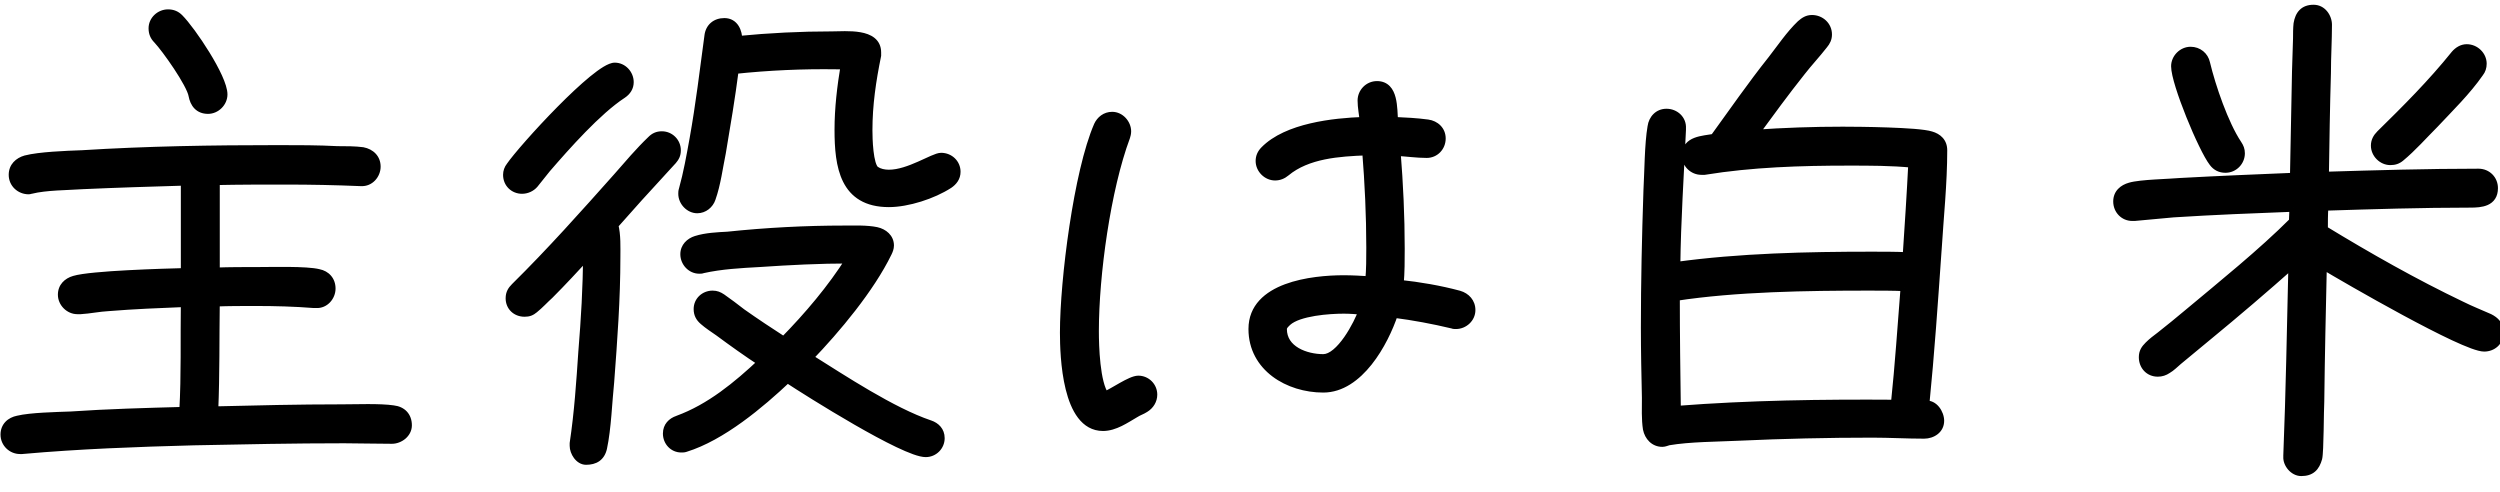 <svg width="122" height="24" viewBox="0 0 122 24" fill="none" xmlns="http://www.w3.org/2000/svg">
<path d="M10.9 4.607C10.9 5.007 10.55 5.357 10.15 5.357C9.7 5.357 9.475 5.057 9.4 4.657C9.3 4.082 8.1 2.382 7.675 1.932C7.525 1.782 7.45 1.607 7.45 1.382C7.45 0.982 7.8 0.657 8.2 0.657C8.425 0.657 8.6 0.732 8.75 0.882C9.35 1.482 10.9 3.782 10.9 4.607ZM19.9 20.757C19.9 21.157 19.5 21.457 19.125 21.457C18.35 21.457 17.575 21.432 16.8 21.432C14.35 21.432 11.9 21.482 9.45 21.532C6.65 21.607 3.875 21.707 1.075 21.957H0.975C0.575 21.957 0.225 21.632 0.225 21.207C0.225 20.807 0.5 20.557 0.875 20.482C1.5 20.332 2.75 20.307 3.425 20.282C5.275 20.157 7.1 20.107 8.95 20.057C9.05 18.307 9 16.532 9.025 14.782C7.775 14.832 6.525 14.882 5.3 14.982C4.825 15.007 4.375 15.107 3.925 15.132H3.775C3.375 15.132 3.025 14.782 3.025 14.382C3.025 14.007 3.275 13.757 3.625 13.657C4.45 13.407 8.025 13.307 9.025 13.282V8.857C7.35 8.907 5.675 8.957 4.025 9.032C3.275 9.082 2.225 9.082 1.525 9.257C1.475 9.257 1.45 9.282 1.4 9.282C0.975 9.282 0.625 8.957 0.625 8.532C0.625 8.132 0.9 7.882 1.25 7.782C1.925 7.607 3.25 7.557 3.975 7.532C7.175 7.332 10.375 7.282 13.575 7.282C14.55 7.282 15.525 7.282 16.475 7.332C16.875 7.332 17.325 7.332 17.7 7.382C18.1 7.457 18.375 7.732 18.375 8.132C18.375 8.532 18.05 8.907 17.625 8.882H17.575C16.375 8.832 15.175 8.807 13.95 8.807C12.825 8.807 11.675 8.807 10.525 8.832V13.257C11.225 13.232 11.925 13.232 12.6 13.232C13.275 13.232 14.95 13.182 15.55 13.332C15.925 13.407 16.175 13.682 16.175 14.082C16.175 14.482 15.85 14.857 15.425 14.832H15.325C14.375 14.757 13.425 14.732 12.475 14.732C11.825 14.732 11.175 14.732 10.525 14.757C10.5 16.507 10.525 18.282 10.45 20.032C12.525 19.982 14.575 19.932 16.65 19.932C17.375 19.932 18.525 19.882 19.2 19.982C19.625 20.032 19.9 20.307 19.9 20.757ZM46.675 8.382C46.675 8.657 46.525 8.857 46.3 9.007C45.525 9.507 44.3 9.907 43.375 9.907C41.175 9.907 40.925 8.107 40.925 6.332C40.925 5.282 41.05 4.232 41.225 3.182H40.825C39.175 3.157 37.5 3.232 35.85 3.407C35.675 4.757 35.45 6.107 35.225 7.432C35.075 8.157 34.975 8.982 34.725 9.682C34.625 9.982 34.35 10.207 34.025 10.207C33.65 10.207 33.3 9.857 33.3 9.457C33.3 9.407 33.3 9.332 33.325 9.257C33.55 8.457 33.7 7.607 33.85 6.782C34.15 5.107 34.35 3.432 34.575 1.757C34.625 1.332 34.925 1.082 35.35 1.082C35.85 1.082 36.025 1.557 36.025 1.957C37.55 1.807 39.075 1.732 40.6 1.732C41.275 1.732 42.8 1.557 42.8 2.557V2.707C42.55 3.932 42.375 5.107 42.375 6.357C42.375 6.732 42.4 8.082 42.725 8.307C42.9 8.432 43.15 8.482 43.375 8.482C44.375 8.482 45.55 7.657 45.925 7.657C46.35 7.657 46.675 7.982 46.675 8.382ZM45.9 21.382C45.9 21.782 45.575 22.107 45.175 22.107C44.125 22.107 39.45 19.157 38.425 18.482C37.1 19.732 35.225 21.307 33.45 21.857C33.375 21.882 33.325 21.882 33.25 21.882C32.85 21.882 32.55 21.557 32.55 21.157C32.55 20.807 32.775 20.582 33.075 20.482C34.65 19.907 35.975 18.807 37.175 17.682C36.45 17.207 35.75 16.707 35.075 16.207C34.825 16.032 34.55 15.857 34.325 15.657C34.15 15.507 34.05 15.332 34.05 15.082C34.05 14.682 34.375 14.382 34.775 14.382C34.95 14.382 35.075 14.432 35.225 14.532C35.55 14.757 35.875 15.007 36.2 15.257C36.875 15.732 37.55 16.182 38.25 16.632C39.45 15.407 40.575 14.082 41.475 12.657C40 12.657 38.525 12.732 37.05 12.832C36.15 12.882 35.2 12.932 34.3 13.132C34.25 13.157 34.175 13.157 34.125 13.157C33.725 13.157 33.4 12.807 33.4 12.407C33.4 12.057 33.65 11.807 33.975 11.707C34.45 11.557 35.025 11.532 35.5 11.507C37.4 11.307 39.325 11.207 41.2 11.207C41.7 11.207 42.3 11.182 42.775 11.282C43.125 11.357 43.425 11.607 43.425 11.982C43.425 12.107 43.375 12.232 43.325 12.332C42.475 14.082 40.825 16.057 39.475 17.457C41.15 18.507 43.525 20.082 45.375 20.707C45.675 20.807 45.9 21.032 45.9 21.382ZM30.725 4.007C30.725 4.257 30.6 4.457 30.375 4.607C29.15 5.407 27.625 7.132 26.675 8.232L26.075 8.982C25.925 9.157 25.7 9.257 25.475 9.257C25.075 9.257 24.75 8.957 24.75 8.532C24.75 8.382 24.8 8.232 24.9 8.107C25.5 7.232 29.125 3.257 30 3.257C30.4 3.257 30.725 3.607 30.725 4.007ZM33.025 7.332C33.025 7.557 32.95 7.682 32.825 7.832L32.275 8.432L31.2 9.607L29.975 10.982C30.1 11.482 30.075 12.057 30.075 12.557C30.075 14.582 29.925 16.607 29.775 18.607C29.675 19.557 29.625 20.932 29.425 21.857C29.325 22.307 29.025 22.482 28.6 22.482C28.25 22.482 28 22.057 28 21.757V21.632C28.225 20.132 28.325 18.632 28.425 17.132C28.55 15.582 28.65 14.007 28.65 12.457C28.05 13.107 27.45 13.757 26.825 14.382C26.575 14.607 26.325 14.882 26.075 15.082C25.925 15.207 25.8 15.257 25.6 15.257C25.175 15.257 24.875 14.957 24.875 14.557C24.875 14.307 24.975 14.157 25.125 14.007C26.875 12.282 28.5 10.457 30.125 8.632C30.65 8.032 31.2 7.382 31.775 6.832C31.925 6.682 32.075 6.607 32.3 6.607C32.7 6.607 33.025 6.932 33.025 7.332ZM71.8 15.132C71.8 15.532 71.45 15.857 71.05 15.857C71 15.857 70.925 15.857 70.875 15.832C69.925 15.607 69 15.432 68.025 15.307C67.55 16.732 66.325 18.957 64.575 18.957C62.875 18.957 61.125 17.932 61.125 16.057C61.125 13.957 64.05 13.632 65.575 13.632C66 13.632 66.4 13.657 66.825 13.682C66.875 13.157 66.875 12.607 66.875 12.082C66.875 10.507 66.8 8.932 66.675 7.382C65.35 7.432 63.8 7.532 62.75 8.407C62.6 8.532 62.425 8.607 62.225 8.607C61.825 8.607 61.475 8.257 61.475 7.857C61.475 7.657 61.55 7.482 61.7 7.332C62.8 6.207 65.075 5.957 66.55 5.907C66.525 5.582 66.45 5.232 66.45 4.907C66.45 4.507 66.775 4.157 67.2 4.157C68.05 4.157 67.975 5.307 68.025 5.907C68.575 5.932 69.125 5.957 69.675 6.032C70.05 6.082 70.35 6.357 70.35 6.757C70.35 7.182 70.025 7.507 69.625 7.507C69.15 7.507 68.625 7.432 68.15 7.407C68.275 8.982 68.35 10.557 68.35 12.132C68.35 12.707 68.35 13.282 68.3 13.857C69.25 13.957 70.275 14.132 71.2 14.382C71.55 14.482 71.8 14.757 71.8 15.132ZM56.275 19.257C56.275 19.532 56.125 19.782 55.875 19.932C55.725 20.032 55.55 20.082 55.4 20.182C54.925 20.457 54.4 20.832 53.825 20.832C52.025 20.832 51.925 17.357 51.925 16.232C51.925 13.657 52.6 8.382 53.575 6.132C53.7 5.857 53.95 5.657 54.275 5.657C54.675 5.657 55 6.032 55 6.407C55 6.507 54.975 6.607 54.95 6.682C54 9.232 53.425 13.407 53.425 16.157C53.425 16.882 53.475 18.707 53.925 19.307C54.35 19.132 55.175 18.532 55.55 18.532C55.95 18.532 56.275 18.857 56.275 19.257ZM66.5 15.157C66.2 15.132 65.875 15.107 65.575 15.107C64.875 15.107 63.375 15.207 62.825 15.707C62.725 15.807 62.6 15.907 62.6 16.057C62.6 17.082 63.725 17.482 64.575 17.482C65.4 17.482 66.275 15.807 66.5 15.157ZM94.825 7.332C94.825 8.957 94.65 10.582 94.55 12.207C94.375 14.707 94.2 17.257 93.95 19.757C94.375 19.682 94.675 20.182 94.675 20.532C94.675 20.957 94.3 21.207 93.9 21.207C93.05 21.207 92.225 21.157 91.375 21.157C89.2 21.157 87.025 21.207 84.85 21.307C83.8 21.357 82.45 21.357 81.425 21.532C81.325 21.557 81.225 21.607 81.125 21.607C80.725 21.607 80.45 21.307 80.375 20.932C80.3 20.457 80.325 19.882 80.325 19.407C80.3 18.282 80.275 17.132 80.275 15.982C80.275 13.757 80.325 11.532 80.4 9.307C80.45 8.432 80.45 7.032 80.6 6.182C80.65 5.807 80.925 5.507 81.325 5.507C81.75 5.507 82.1 5.832 82.075 6.257V6.332C81.975 8.557 81.825 10.757 81.8 12.982C84.875 12.557 88.2 12.482 91.325 12.482C91.9 12.482 92.475 12.482 93.05 12.507C93.15 11.007 93.25 9.482 93.325 7.982C92.3 7.882 91.25 7.882 90.225 7.882C87.875 7.882 85.475 7.957 83.175 8.332H83.025C82.625 8.332 82.275 8.007 82.275 7.582C82.275 6.832 83.1 6.832 83.65 6.732C84.575 5.457 85.475 4.157 86.45 2.932C86.9 2.357 87.35 1.682 87.875 1.182C88.05 1.032 88.2 0.932 88.425 0.932C88.85 0.932 89.2 1.257 89.2 1.682C89.2 1.882 89.125 2.032 89 2.182C88.65 2.632 88.25 3.057 87.9 3.507C87.125 4.482 86.375 5.507 85.625 6.532C87.05 6.432 88.5 6.382 89.925 6.382C90.675 6.382 93.6 6.407 94.225 6.607C94.575 6.707 94.825 6.932 94.825 7.332ZM92.95 14.007C92.375 13.982 91.775 13.982 91.2 13.982C88.225 13.982 84.7 14.032 81.775 14.482C81.775 16.332 81.8 18.157 81.825 20.007C85.35 19.732 88.95 19.682 92.475 19.707C92.675 17.807 92.8 15.907 92.95 14.007ZM121.15 3.107C121.15 3.282 121.1 3.432 121 3.557C120.375 4.457 119.55 5.257 118.8 6.057C118.275 6.582 117.725 7.207 117.15 7.682C117 7.807 116.85 7.857 116.65 7.857C116.25 7.857 115.9 7.507 115.9 7.107C115.9 6.882 116 6.707 116.15 6.557C117.425 5.307 118.675 4.057 119.8 2.657C119.95 2.482 120.15 2.357 120.375 2.357C120.8 2.357 121.15 2.707 121.15 3.107ZM109.35 7.482C109.35 7.882 109.025 8.232 108.6 8.232C108.35 8.232 108.15 8.132 108 7.932C107.475 7.257 106.15 4.057 106.15 3.232C106.15 2.832 106.5 2.482 106.9 2.482C107.275 2.482 107.575 2.732 107.65 3.082C107.925 4.232 108.55 6.057 109.2 7.032C109.3 7.182 109.35 7.307 109.35 7.482ZM121.975 16.232C121.975 16.657 121.65 16.957 121.225 16.957C120.25 16.957 114.475 13.607 113.35 12.932C113.3 15.157 113.25 17.357 113.225 19.582C113.2 19.982 113.2 22.057 113.125 22.357C113 22.807 112.775 23.032 112.3 23.032C111.925 23.032 111.6 22.632 111.625 22.282V22.232C111.75 19.132 111.8 16.007 111.875 12.882C110.525 14.082 109.15 15.257 107.75 16.407L106.3 17.607C106.125 17.757 105.95 17.932 105.775 18.032C105.625 18.132 105.475 18.182 105.3 18.182C104.875 18.182 104.575 17.857 104.575 17.432C104.575 17.182 104.675 17.032 104.85 16.857C105.025 16.682 105.225 16.532 105.425 16.382C105.875 16.032 106.325 15.657 106.775 15.282C108.45 13.882 110.375 12.332 111.9 10.807L111.925 10.132C109.975 10.207 108.025 10.282 106.075 10.407L104.175 10.582H104.05C103.65 10.582 103.325 10.257 103.325 9.832C103.325 9.432 103.6 9.207 103.95 9.107C104.45 8.957 105.9 8.932 106.45 8.882C108.3 8.782 110.125 8.707 111.95 8.632L112.05 3.482L112.1 1.882C112.1 1.657 112.1 1.382 112.125 1.157C112.2 0.707 112.425 0.432 112.9 0.432C113.325 0.432 113.6 0.832 113.6 1.207C113.6 1.982 113.55 2.757 113.55 3.557C113.5 5.232 113.475 6.907 113.45 8.582C115.95 8.507 118.45 8.432 120.95 8.432C121.375 8.432 121.7 8.757 121.7 9.182C121.7 9.882 121.075 9.932 120.55 9.932C118.175 9.932 115.8 10.007 113.425 10.082C113.4 10.457 113.4 10.832 113.4 11.207C115.575 12.532 117.825 13.807 120.125 14.907C120.575 15.132 121.025 15.307 121.475 15.507C121.775 15.657 121.975 15.857 121.975 16.232Z" fill="black"/>
<path d="M9.4 4.657L9.203 4.691L9.203 4.694L9.4 4.657ZM7.675 1.932L7.82 1.795L7.816 1.791L7.675 1.932ZM8.75 0.882L8.891 0.741L8.891 0.741L8.75 0.882ZM9.45 21.532L9.446 21.332L9.445 21.332L9.45 21.532ZM1.075 21.957V22.157H1.084L1.093 22.156L1.075 21.957ZM0.875 20.482L0.914 20.678L0.922 20.677L0.875 20.482ZM3.425 20.282L3.432 20.482L3.438 20.482L3.425 20.282ZM8.95 20.057L8.955 20.257L9.139 20.252L9.15 20.069L8.95 20.057ZM9.025 14.782L9.225 14.785L9.228 14.574L9.017 14.582L9.025 14.782ZM5.3 14.982L5.311 15.182L5.316 15.182L5.3 14.982ZM3.925 15.132V15.332L3.936 15.332L3.925 15.132ZM3.625 13.657L3.68 13.85L3.683 13.849L3.625 13.657ZM9.025 13.282L9.03 13.482L9.225 13.477V13.282H9.025ZM9.025 8.857H9.225V8.651L9.019 8.657L9.025 8.857ZM4.025 9.032L4.016 8.832L4.012 8.833L4.025 9.032ZM1.525 9.257V9.457H1.55L1.574 9.451L1.525 9.257ZM1.25 7.782L1.2 7.589L1.195 7.59L1.25 7.782ZM3.975 7.532L3.982 7.732L3.987 7.732L3.975 7.532ZM16.475 7.332L16.465 7.532H16.475V7.332ZM17.7 7.382L17.737 7.185L17.726 7.184L17.7 7.382ZM17.625 8.882L17.637 8.682H17.625V8.882ZM17.575 8.882L17.567 9.082H17.575V8.882ZM10.525 8.832L10.521 8.632L10.325 8.637V8.832H10.525ZM10.525 13.257H10.325V13.464L10.532 13.457L10.525 13.257ZM15.55 13.332L15.501 13.527L15.511 13.528L15.55 13.332ZM15.425 14.832L15.437 14.632H15.425V14.832ZM15.325 14.832L15.309 15.032L15.317 15.032H15.325V14.832ZM10.525 14.757L10.517 14.557L10.328 14.565L10.325 14.754L10.525 14.757ZM10.45 20.032L10.25 20.024L10.241 20.237L10.455 20.232L10.45 20.032ZM19.2 19.982L19.171 20.18L19.177 20.181L19.2 19.982ZM10.7 4.607C10.7 4.897 10.44 5.157 10.15 5.157V5.557C10.661 5.557 11.1 5.118 11.1 4.607H10.7ZM10.15 5.157C9.974 5.157 9.858 5.101 9.778 5.018C9.692 4.93 9.63 4.796 9.597 4.62L9.203 4.694C9.245 4.918 9.333 5.135 9.491 5.297C9.654 5.464 9.876 5.557 10.15 5.557V5.157ZM9.597 4.623C9.566 4.444 9.457 4.205 9.324 3.957C9.187 3.703 9.011 3.417 8.826 3.138C8.459 2.582 8.045 2.033 7.82 1.795L7.53 2.07C7.73 2.282 8.129 2.808 8.493 3.358C8.673 3.632 8.843 3.907 8.972 4.147C9.105 4.394 9.184 4.583 9.203 4.691L9.597 4.623ZM7.816 1.791C7.704 1.678 7.65 1.554 7.65 1.382H7.25C7.25 1.66 7.346 1.886 7.534 2.074L7.816 1.791ZM7.65 1.382C7.65 1.101 7.902 0.857 8.2 0.857V0.457C7.698 0.457 7.25 0.863 7.25 1.382H7.65ZM8.2 0.857C8.372 0.857 8.496 0.911 8.609 1.024L8.891 0.741C8.704 0.553 8.478 0.457 8.2 0.457V0.857ZM8.609 1.024C8.892 1.307 9.42 2.016 9.88 2.765C10.108 3.137 10.316 3.513 10.466 3.844C10.62 4.184 10.7 4.448 10.7 4.607H11.1C11.1 4.354 10.986 4.021 10.831 3.679C10.671 3.328 10.454 2.936 10.22 2.556C9.755 1.798 9.208 1.058 8.891 0.741L8.609 1.024ZM19.7 20.757C19.7 20.887 19.636 21.01 19.523 21.105C19.41 21.201 19.262 21.257 19.125 21.257V21.657C19.363 21.657 19.602 21.563 19.783 21.41C19.965 21.255 20.1 21.028 20.1 20.757H19.7ZM19.125 21.257C18.739 21.257 18.354 21.251 17.966 21.245C17.578 21.238 17.189 21.232 16.8 21.232V21.632C17.186 21.632 17.572 21.638 17.959 21.645C18.346 21.651 18.736 21.657 19.125 21.657V21.257ZM16.8 21.232C14.348 21.232 11.896 21.282 9.446 21.332L9.454 21.732C11.904 21.682 14.352 21.632 16.8 21.632V21.232ZM9.445 21.332C6.644 21.407 3.864 21.507 1.057 21.758L1.093 22.156C3.886 21.907 6.656 21.807 9.455 21.732L9.445 21.332ZM1.075 21.757H0.975V22.157H1.075V21.757ZM0.975 21.757C0.681 21.757 0.425 21.517 0.425 21.207H0.025C0.025 21.747 0.469 22.157 0.975 22.157V21.757ZM0.425 21.207C0.425 21.057 0.475 20.944 0.554 20.86C0.636 20.775 0.758 20.709 0.914 20.678L0.836 20.286C0.617 20.33 0.414 20.427 0.264 20.585C0.112 20.746 0.025 20.958 0.025 21.207H0.425ZM0.922 20.677C1.215 20.606 1.668 20.563 2.143 20.535C2.615 20.507 3.092 20.495 3.432 20.482L3.418 20.082C3.083 20.095 2.597 20.107 2.119 20.136C1.645 20.164 1.16 20.208 0.828 20.288L0.922 20.677ZM3.438 20.482C5.284 20.357 7.105 20.307 8.955 20.257L8.945 19.857C7.095 19.907 5.266 19.957 3.412 20.083L3.438 20.482ZM9.15 20.069C9.25 18.314 9.2 16.523 9.225 14.785L8.825 14.779C8.8 16.541 8.85 18.301 8.75 20.046L9.15 20.069ZM9.017 14.582C7.768 14.632 6.514 14.682 5.284 14.783L5.316 15.182C6.536 15.082 7.782 15.032 9.033 14.982L9.017 14.582ZM5.289 14.783C5.042 14.796 4.803 14.828 4.576 14.859C4.346 14.891 4.129 14.921 3.914 14.932L3.936 15.332C4.171 15.319 4.404 15.286 4.63 15.255C4.859 15.224 5.083 15.194 5.311 15.182L5.289 14.783ZM3.925 14.932H3.775V15.332H3.925V14.932ZM3.775 14.932C3.485 14.932 3.225 14.672 3.225 14.382H2.825C2.825 14.893 3.265 15.332 3.775 15.332V14.932ZM3.225 14.382C3.225 14.119 3.392 13.932 3.68 13.85L3.57 13.465C3.158 13.583 2.825 13.895 2.825 14.382H3.225ZM3.683 13.849C3.867 13.793 4.226 13.741 4.695 13.696C5.158 13.651 5.71 13.615 6.27 13.585C7.389 13.526 8.53 13.495 9.03 13.482L9.02 13.082C8.52 13.095 7.374 13.126 6.249 13.186C5.687 13.215 5.128 13.252 4.657 13.298C4.192 13.342 3.795 13.397 3.567 13.466L3.683 13.849ZM9.225 13.282V8.857H8.825V13.282H9.225ZM9.019 8.657C7.344 8.707 5.668 8.757 4.016 8.832L4.034 9.232C5.682 9.157 7.356 9.107 9.031 9.057L9.019 8.657ZM4.012 8.833C3.827 8.845 3.623 8.854 3.407 8.864C3.193 8.874 2.968 8.884 2.744 8.898C2.298 8.926 1.845 8.971 1.476 9.063L1.574 9.451C1.905 9.368 2.327 9.325 2.769 9.297C2.989 9.284 3.21 9.273 3.425 9.264C3.64 9.254 3.848 9.244 4.038 9.232L4.012 8.833ZM1.525 9.057C1.464 9.057 1.418 9.074 1.399 9.08C1.381 9.086 1.389 9.082 1.4 9.082V9.482C1.461 9.482 1.507 9.466 1.526 9.459C1.544 9.453 1.536 9.457 1.525 9.457V9.057ZM1.4 9.082C1.077 9.082 0.825 8.838 0.825 8.532H0.425C0.425 9.076 0.873 9.482 1.4 9.482V9.082ZM0.825 8.532C0.825 8.249 1.011 8.058 1.305 7.975L1.195 7.59C0.789 7.706 0.425 8.016 0.425 8.532H0.825ZM1.3 7.976C1.619 7.893 2.103 7.838 2.609 7.8C3.11 7.763 3.619 7.745 3.982 7.732L3.968 7.332C3.606 7.345 3.09 7.364 2.579 7.402C2.072 7.439 1.556 7.496 1.2 7.589L1.3 7.976ZM3.987 7.732C7.182 7.532 10.377 7.482 13.575 7.482V7.082C10.373 7.082 7.168 7.132 3.963 7.333L3.987 7.732ZM13.575 7.482C14.551 7.482 15.521 7.482 16.465 7.532L16.485 7.133C15.529 7.082 14.549 7.082 13.575 7.082V7.482ZM16.475 7.532C16.879 7.532 17.314 7.533 17.674 7.58L17.726 7.184C17.336 7.132 16.871 7.132 16.475 7.132V7.532ZM17.663 7.579C17.988 7.64 18.175 7.847 18.175 8.132H18.575C18.575 7.618 18.212 7.275 17.737 7.186L17.663 7.579ZM18.175 8.132C18.175 8.438 17.927 8.7 17.637 8.683L17.613 9.082C18.173 9.115 18.575 8.627 18.575 8.132H18.175ZM17.625 8.682H17.575V9.082H17.625V8.682ZM17.583 8.682C16.381 8.632 15.178 8.607 13.95 8.607V9.007C15.172 9.007 16.369 9.032 17.567 9.082L17.583 8.682ZM13.95 8.607C12.825 8.607 11.673 8.607 10.521 8.632L10.529 9.032C11.677 9.007 12.825 9.007 13.95 9.007V8.607ZM10.325 8.832V13.257H10.725V8.832H10.325ZM10.532 13.457C11.228 13.432 11.924 13.432 12.6 13.432V13.032C11.926 13.032 11.222 13.032 10.518 13.057L10.532 13.457ZM12.6 13.432C12.946 13.432 13.522 13.42 14.101 13.426C14.685 13.432 15.229 13.458 15.502 13.526L15.598 13.138C15.271 13.056 14.678 13.032 14.105 13.026C13.528 13.02 12.929 13.032 12.6 13.032V13.432ZM15.511 13.528C15.66 13.558 15.774 13.626 15.851 13.715C15.927 13.804 15.975 13.926 15.975 14.082H16.375C16.375 13.839 16.298 13.623 16.155 13.456C16.013 13.289 15.815 13.181 15.589 13.136L15.511 13.528ZM15.975 14.082C15.975 14.388 15.727 14.65 15.437 14.633L15.413 15.032C15.973 15.065 16.375 14.577 16.375 14.082H15.975ZM15.425 14.632H15.325V15.032H15.425V14.632ZM15.341 14.633C14.384 14.557 13.428 14.532 12.475 14.532V14.932C13.422 14.932 14.366 14.957 15.309 15.032L15.341 14.633ZM12.475 14.532C11.826 14.532 11.172 14.532 10.517 14.557L10.533 14.957C11.178 14.932 11.824 14.932 12.475 14.932V14.532ZM10.325 14.754C10.3 16.512 10.325 18.277 10.25 20.024L10.65 20.041C10.725 18.288 10.7 16.502 10.725 14.76L10.325 14.754ZM10.455 20.232C12.53 20.182 14.578 20.132 16.65 20.132V19.732C14.572 19.732 12.52 19.782 10.445 19.832L10.455 20.232ZM16.65 20.132C17.395 20.132 18.515 20.083 19.171 20.18L19.229 19.784C18.535 19.681 17.355 19.732 16.65 19.732V20.132ZM19.177 20.181C19.352 20.201 19.48 20.266 19.563 20.356C19.645 20.444 19.7 20.574 19.7 20.757H20.1C20.1 20.49 20.017 20.258 19.856 20.084C19.695 19.911 19.473 19.813 19.223 19.784L19.177 20.181ZM46.3 9.007L46.408 9.175L46.411 9.174L46.3 9.007ZM41.225 3.182L41.422 3.215L41.461 2.982H41.225V3.182ZM40.825 3.182L40.822 3.382H40.825V3.182ZM35.85 3.407L35.829 3.208L35.672 3.225L35.652 3.382L35.85 3.407ZM35.225 7.432L35.421 7.473L35.422 7.466L35.225 7.432ZM34.725 9.682L34.537 9.615L34.535 9.619L34.725 9.682ZM33.325 9.257L33.515 9.321L33.517 9.311L33.325 9.257ZM33.85 6.782L34.047 6.818L34.047 6.817L33.85 6.782ZM34.575 1.757L34.773 1.784L34.774 1.781L34.575 1.757ZM36.025 1.957H35.825V2.178L36.045 2.156L36.025 1.957ZM42.8 2.707L42.996 2.747L43 2.727V2.707H42.8ZM42.725 8.307L42.841 8.144L42.839 8.143L42.725 8.307ZM38.425 18.482L38.535 18.315L38.403 18.228L38.288 18.337L38.425 18.482ZM33.45 21.857L33.391 21.666L33.387 21.668L33.45 21.857ZM33.075 20.482L33.138 20.672L33.144 20.67L33.075 20.482ZM37.175 17.682L37.312 17.828L37.497 17.654L37.285 17.515L37.175 17.682ZM35.075 16.207L35.194 16.047L35.19 16.043L35.075 16.207ZM34.325 15.657L34.458 15.508L34.455 15.505L34.325 15.657ZM35.225 14.532L35.339 14.368L35.336 14.366L35.225 14.532ZM36.2 15.257L36.078 15.416L36.085 15.421L36.2 15.257ZM38.25 16.632L38.142 16.8L38.279 16.889L38.393 16.772L38.25 16.632ZM41.475 12.657L41.644 12.764L41.838 12.457H41.475V12.657ZM37.05 12.832L37.061 13.032L37.063 13.032L37.05 12.832ZM34.3 13.132L34.257 12.937L34.233 12.942L34.211 12.953L34.3 13.132ZM33.975 11.707L34.034 11.898L34.035 11.898L33.975 11.707ZM35.5 11.507L35.511 11.707L35.521 11.706L35.5 11.507ZM42.775 11.282L42.817 11.087L42.816 11.086L42.775 11.282ZM43.325 12.332L43.146 12.243L43.145 12.245L43.325 12.332ZM39.475 17.457L39.331 17.318L39.16 17.496L39.369 17.627L39.475 17.457ZM45.375 20.707L45.311 20.897L45.312 20.897L45.375 20.707ZM30.375 4.607L30.484 4.775L30.486 4.774L30.375 4.607ZM26.675 8.232L26.523 8.101L26.519 8.107L26.675 8.232ZM26.075 8.982L26.227 9.112L26.231 9.107L26.075 8.982ZM24.9 8.107L25.056 8.232L25.061 8.226L25.065 8.22L24.9 8.107ZM32.825 7.832L32.973 7.968L32.979 7.96L32.825 7.832ZM32.275 8.432L32.128 8.297L32.127 8.297L32.275 8.432ZM31.2 9.607L31.052 9.472L31.051 9.474L31.2 9.607ZM29.975 10.982L29.826 10.849L29.755 10.928L29.781 11.031L29.975 10.982ZM29.775 18.607L29.974 18.628L29.974 18.622L29.775 18.607ZM29.425 21.857L29.62 21.901L29.62 21.899L29.425 21.857ZM28 21.632L27.802 21.603L27.8 21.617V21.632H28ZM28.425 17.132L28.226 17.116L28.225 17.119L28.425 17.132ZM28.65 12.457H28.85V11.946L28.503 12.322L28.65 12.457ZM26.825 14.382L26.959 14.531L26.966 14.524L26.825 14.382ZM26.075 15.082L25.95 14.926L25.947 14.929L26.075 15.082ZM25.125 14.007L24.985 13.865L24.984 13.866L25.125 14.007ZM30.125 8.632L30.274 8.765L30.276 8.764L30.125 8.632ZM31.775 6.832L31.913 6.977L31.916 6.974L31.775 6.832ZM46.475 8.382C46.475 8.569 46.379 8.714 46.189 8.841L46.411 9.174C46.671 9 46.875 8.745 46.875 8.382H46.475ZM46.192 8.839C45.445 9.321 44.257 9.707 43.375 9.707V10.107C44.343 10.107 45.605 9.693 46.408 9.175L46.192 8.839ZM43.375 9.707C42.852 9.707 42.461 9.6 42.166 9.426C41.871 9.252 41.658 9.003 41.504 8.696C41.19 8.07 41.125 7.22 41.125 6.332H40.725C40.725 7.22 40.785 8.157 41.146 8.875C41.329 9.24 41.591 9.551 41.962 9.77C42.333 9.989 42.798 10.107 43.375 10.107V9.707ZM41.125 6.332C41.125 5.298 41.248 4.26 41.422 3.215L41.028 3.149C40.852 4.205 40.725 5.267 40.725 6.332H41.125ZM41.225 2.982H40.825V3.382H41.225V2.982ZM40.828 2.982C39.17 2.957 37.487 3.032 35.829 3.208L35.871 3.606C37.513 3.432 39.18 3.357 40.822 3.382L40.828 2.982ZM35.652 3.382C35.477 4.727 35.253 6.074 35.028 7.399L35.422 7.466C35.647 6.141 35.873 4.787 36.048 3.433L35.652 3.382ZM35.029 7.392C34.874 8.141 34.781 8.932 34.537 9.615L34.913 9.749C35.169 9.032 35.276 8.173 35.421 7.473L35.029 7.392ZM34.535 9.619C34.459 9.847 34.254 10.007 34.025 10.007V10.407C34.446 10.407 34.791 10.117 34.915 9.745L34.535 9.619ZM34.025 10.007C33.765 10.007 33.5 9.751 33.5 9.457H33.1C33.1 9.963 33.535 10.407 34.025 10.407V10.007ZM33.5 9.457C33.5 9.406 33.501 9.361 33.515 9.32L33.135 9.194C33.099 9.303 33.1 9.409 33.1 9.457H33.5ZM33.517 9.311C33.746 8.5 33.897 7.64 34.047 6.818L33.653 6.746C33.503 7.574 33.354 8.414 33.133 9.203L33.517 9.311ZM34.047 6.817C34.348 5.137 34.549 3.455 34.773 1.784L34.377 1.731C34.151 3.41 33.952 5.078 33.653 6.747L34.047 6.817ZM34.774 1.781C34.794 1.611 34.861 1.491 34.952 1.412C35.045 1.333 35.177 1.282 35.35 1.282V0.882C35.098 0.882 34.868 0.957 34.691 1.109C34.514 1.261 34.406 1.478 34.376 1.734L34.774 1.781ZM35.35 1.282C35.524 1.282 35.632 1.359 35.706 1.476C35.786 1.603 35.825 1.781 35.825 1.957H36.225C36.225 1.733 36.177 1.474 36.044 1.263C35.906 1.043 35.676 0.882 35.35 0.882V1.282ZM36.045 2.156C37.563 2.007 39.082 1.932 40.6 1.932V1.532C39.068 1.532 37.537 1.608 36.005 1.758L36.045 2.156ZM40.6 1.932C40.962 1.932 41.476 1.889 41.919 1.967C42.137 2.005 42.31 2.069 42.425 2.162C42.531 2.248 42.6 2.367 42.6 2.557H43C43 2.248 42.878 2.014 42.677 1.851C42.485 1.696 42.235 1.616 41.987 1.573C41.499 1.487 40.913 1.532 40.6 1.532V1.932ZM42.6 2.557V2.707H43V2.557H42.6ZM42.604 2.667C42.353 3.899 42.175 5.088 42.175 6.357H42.575C42.575 5.126 42.747 3.966 42.996 2.747L42.604 2.667ZM42.175 6.357C42.175 6.547 42.181 6.987 42.229 7.411C42.253 7.622 42.289 7.837 42.341 8.017C42.368 8.107 42.4 8.193 42.441 8.269C42.48 8.343 42.534 8.419 42.611 8.472L42.839 8.143C42.834 8.14 42.817 8.124 42.793 8.08C42.77 8.037 42.747 7.978 42.725 7.904C42.682 7.756 42.65 7.567 42.627 7.366C42.581 6.965 42.575 6.542 42.575 6.357H42.175ZM42.609 8.47C42.831 8.629 43.128 8.682 43.375 8.682V8.282C43.172 8.282 42.969 8.236 42.841 8.144L42.609 8.47ZM43.375 8.682C43.921 8.682 44.499 8.459 44.965 8.253C45.214 8.143 45.404 8.05 45.589 7.97C45.676 7.932 45.749 7.903 45.81 7.883C45.874 7.862 45.91 7.857 45.925 7.857V7.457C45.847 7.457 45.764 7.478 45.687 7.502C45.608 7.528 45.521 7.563 45.429 7.603C45.257 7.677 45.02 7.791 44.803 7.887C44.338 8.093 43.829 8.282 43.375 8.282V8.682ZM45.925 7.857C46.244 7.857 46.475 8.097 46.475 8.382H46.875C46.875 7.867 46.456 7.457 45.925 7.457V7.857ZM45.7 21.382C45.7 21.672 45.465 21.907 45.175 21.907V22.307C45.685 22.307 46.1 21.893 46.1 21.382H45.7ZM45.175 21.907C45.08 21.907 44.92 21.872 44.693 21.791C44.471 21.712 44.205 21.597 43.908 21.455C43.312 21.171 42.603 20.784 41.89 20.375C40.466 19.555 39.045 18.651 38.535 18.315L38.315 18.649C38.83 18.988 40.259 19.897 41.691 20.721C42.407 21.133 43.127 21.526 43.735 21.816C44.04 21.961 44.319 22.082 44.559 22.168C44.792 22.251 45.007 22.307 45.175 22.307V21.907ZM38.288 18.337C36.962 19.588 35.117 21.131 33.391 21.666L33.509 22.048C35.333 21.483 37.239 19.877 38.562 18.628L38.288 18.337ZM33.387 21.668C33.345 21.681 33.323 21.682 33.25 21.682V22.082C33.327 22.082 33.405 22.083 33.513 22.047L33.387 21.668ZM33.25 21.682C32.969 21.682 32.75 21.456 32.75 21.157H32.35C32.35 21.658 32.73 22.082 33.25 22.082V21.682ZM32.75 21.157C32.75 20.915 32.897 20.752 33.138 20.672L33.012 20.293C32.653 20.412 32.35 20.699 32.35 21.157H32.75ZM33.144 20.67C34.759 20.08 36.109 18.956 37.312 17.828L37.038 17.536C35.841 18.659 34.541 19.734 33.006 20.294L33.144 20.67ZM37.285 17.515C36.564 17.043 35.867 16.545 35.194 16.047L34.956 16.368C35.633 16.869 36.336 17.372 37.065 17.849L37.285 17.515ZM35.19 16.043C34.929 15.861 34.671 15.697 34.458 15.508L34.192 15.807C34.429 16.017 34.721 16.203 34.96 16.371L35.19 16.043ZM34.455 15.505C34.317 15.387 34.25 15.265 34.25 15.082H33.85C33.85 15.4 33.983 15.627 34.195 15.809L34.455 15.505ZM34.25 15.082C34.25 14.802 34.476 14.582 34.775 14.582V14.182C34.274 14.182 33.85 14.563 33.85 15.082H34.25ZM34.775 14.582C34.9 14.582 34.987 14.614 35.114 14.699L35.336 14.366C35.163 14.251 35 14.182 34.775 14.182V14.582ZM35.111 14.697C35.431 14.918 35.752 15.165 36.078 15.416L36.322 15.099C35.998 14.849 35.669 14.596 35.339 14.368L35.111 14.697ZM36.085 15.421C36.763 15.898 37.44 16.349 38.142 16.8L38.358 16.464C37.66 16.015 36.987 15.567 36.315 15.094L36.085 15.421ZM38.393 16.772C39.599 15.541 40.734 14.205 41.644 12.764L41.306 12.55C40.416 13.96 39.301 15.274 38.107 16.492L38.393 16.772ZM41.475 12.457C39.993 12.457 38.513 12.533 37.036 12.633L37.063 13.032C38.537 12.932 40.007 12.857 41.475 12.857V12.457ZM37.039 12.633C36.142 12.682 35.175 12.733 34.257 12.937L34.343 13.328C35.224 13.132 36.158 13.082 37.061 13.032L37.039 12.633ZM34.211 12.953C34.215 12.951 34.217 12.951 34.212 12.952C34.209 12.953 34.202 12.954 34.193 12.955C34.173 12.957 34.151 12.957 34.125 12.957V13.357C34.149 13.357 34.19 13.357 34.232 13.353C34.273 13.349 34.332 13.34 34.389 13.311L34.211 12.953ZM34.125 12.957C33.844 12.957 33.6 12.706 33.6 12.407H33.2C33.2 12.909 33.606 13.357 34.125 13.357V12.957ZM33.6 12.407C33.6 12.17 33.766 11.981 34.034 11.898L33.916 11.516C33.534 11.634 33.2 11.945 33.2 12.407H33.6ZM34.035 11.898C34.481 11.757 35.027 11.732 35.511 11.707L35.489 11.307C35.023 11.332 34.419 11.357 33.915 11.517L34.035 11.898ZM35.521 11.706C37.414 11.507 39.332 11.407 41.2 11.407V11.007C39.318 11.007 37.386 11.108 35.479 11.308L35.521 11.706ZM41.2 11.407C41.716 11.407 42.285 11.383 42.734 11.478L42.816 11.086C42.315 10.981 41.684 11.007 41.2 11.007V11.407ZM42.733 11.478C43.029 11.541 43.225 11.735 43.225 11.982H43.625C43.625 11.479 43.221 11.173 42.817 11.087L42.733 11.478ZM43.225 11.982C43.225 12.059 43.193 12.15 43.146 12.243L43.504 12.422C43.557 12.315 43.625 12.155 43.625 11.982H43.225ZM43.145 12.245C42.309 13.966 40.677 15.922 39.331 17.318L39.619 17.596C40.973 16.192 42.641 14.199 43.505 12.42L43.145 12.245ZM39.369 17.627C41.031 18.669 43.432 20.262 45.311 20.897L45.439 20.518C43.618 19.902 41.269 18.346 39.581 17.288L39.369 17.627ZM45.312 20.897C45.553 20.977 45.7 21.14 45.7 21.382H46.1C46.1 20.924 45.797 20.637 45.438 20.517L45.312 20.897ZM30.525 4.007C30.525 4.177 30.445 4.32 30.264 4.441L30.486 4.774C30.755 4.594 30.925 4.337 30.925 4.007H30.525ZM30.266 4.44C29.012 5.258 27.468 7.008 26.524 8.101L26.826 8.363C27.782 7.257 29.288 5.556 30.484 4.775L30.266 4.44ZM26.519 8.107L25.919 8.857L26.231 9.107L26.831 8.357L26.519 8.107ZM25.923 8.852C25.812 8.982 25.643 9.057 25.475 9.057V9.457C25.757 9.457 26.038 9.333 26.227 9.112L25.923 8.852ZM25.475 9.057C25.181 9.057 24.95 8.842 24.95 8.532H24.55C24.55 9.072 24.969 9.457 25.475 9.457V9.057ZM24.95 8.532C24.95 8.427 24.985 8.321 25.056 8.232L24.744 7.982C24.615 8.143 24.55 8.338 24.55 8.532H24.95ZM25.065 8.22C25.354 7.799 26.399 6.597 27.489 5.495C28.032 4.945 28.581 4.427 29.045 4.047C29.278 3.857 29.485 3.705 29.657 3.601C29.839 3.492 29.95 3.457 30 3.457V3.057C29.831 3.057 29.637 3.147 29.451 3.258C29.256 3.376 29.031 3.541 28.792 3.737C28.312 4.13 27.752 4.66 27.205 5.213C26.113 6.318 25.046 7.541 24.735 7.994L25.065 8.22ZM30 3.457C30.281 3.457 30.525 3.709 30.525 4.007H30.925C30.925 3.506 30.519 3.057 30 3.057V3.457ZM32.825 7.332C32.825 7.421 32.811 7.48 32.789 7.53C32.766 7.582 32.73 7.634 32.671 7.704L32.979 7.96C33.045 7.881 33.109 7.795 33.155 7.691C33.202 7.584 33.225 7.469 33.225 7.332H32.825ZM32.678 7.697L32.128 8.297L32.422 8.567L32.972 7.967L32.678 7.697ZM32.127 8.297L31.052 9.472L31.348 9.742L32.423 8.567L32.127 8.297ZM31.051 9.474L29.826 10.849L30.124 11.115L31.349 9.74L31.051 9.474ZM29.781 11.031C29.898 11.5 29.875 12.042 29.875 12.557H30.275C30.275 12.073 30.302 11.464 30.169 10.934L29.781 11.031ZM29.875 12.557C29.875 14.574 29.726 16.591 29.576 18.592L29.974 18.622C30.124 16.623 30.275 14.591 30.275 12.557H29.875ZM29.576 18.586C29.526 19.063 29.488 19.654 29.438 20.224C29.388 20.802 29.327 21.366 29.23 21.815L29.62 21.899C29.723 21.424 29.787 20.837 29.837 20.259C29.887 19.674 29.924 19.102 29.974 18.628L29.576 18.586ZM29.23 21.814C29.188 22.001 29.111 22.11 29.018 22.175C28.923 22.244 28.787 22.282 28.6 22.282V22.682C28.838 22.682 29.065 22.633 29.25 22.502C29.439 22.367 29.562 22.163 29.62 21.901L29.23 21.814ZM28.6 22.282C28.511 22.282 28.414 22.227 28.33 22.113C28.245 21.999 28.2 21.859 28.2 21.757H27.8C27.8 21.956 27.88 22.178 28.008 22.351C28.136 22.524 28.339 22.682 28.6 22.682V22.282ZM28.2 21.757V21.632H27.8V21.757H28.2ZM28.198 21.662C28.424 20.152 28.525 18.644 28.625 17.145L28.225 17.119C28.125 18.62 28.026 20.112 27.802 21.603L28.198 21.662ZM28.624 17.148C28.75 15.597 28.85 14.015 28.85 12.457H28.45C28.45 13.999 28.351 15.568 28.226 17.116L28.624 17.148ZM28.503 12.322C27.903 12.972 27.305 13.619 26.684 14.241L26.966 14.524C27.595 13.895 28.197 13.242 28.797 12.593L28.503 12.322ZM26.691 14.234C26.562 14.35 26.433 14.479 26.31 14.598C26.186 14.72 26.067 14.833 25.95 14.926L26.2 15.238C26.333 15.132 26.464 15.007 26.59 14.885C26.717 14.76 26.838 14.64 26.959 14.531L26.691 14.234ZM25.947 14.929C25.883 14.982 25.834 15.011 25.786 15.029C25.739 15.047 25.683 15.057 25.6 15.057V15.457C25.717 15.457 25.823 15.443 25.927 15.404C26.029 15.365 26.117 15.307 26.203 15.236L25.947 14.929ZM25.6 15.057C25.281 15.057 25.075 14.842 25.075 14.557H24.675C24.675 15.072 25.069 15.457 25.6 15.457V15.057ZM25.075 14.557C25.075 14.379 25.138 14.277 25.266 14.149L24.984 13.866C24.812 14.038 24.675 14.236 24.675 14.557H25.075ZM25.265 14.15C27.021 12.419 28.65 10.589 30.274 8.765L29.976 8.499C28.35 10.325 26.729 12.145 24.985 13.865L25.265 14.15ZM30.276 8.764C30.804 8.16 31.346 7.519 31.913 6.977L31.637 6.688C31.054 7.246 30.496 7.905 29.974 8.501L30.276 8.764ZM31.916 6.974C31.98 6.91 32.035 6.871 32.091 6.846C32.145 6.822 32.211 6.807 32.3 6.807V6.407C32.164 6.407 32.042 6.43 31.928 6.481C31.815 6.531 31.72 6.604 31.634 6.691L31.916 6.974ZM32.3 6.807C32.59 6.807 32.825 7.043 32.825 7.332H33.225C33.225 6.822 32.81 6.407 32.3 6.407V6.807ZM70.875 15.832L70.964 15.653L70.944 15.643L70.921 15.638L70.875 15.832ZM68.025 15.307L68.05 15.109L67.887 15.088L67.835 15.244L68.025 15.307ZM66.825 13.682L66.813 13.882L67.006 13.893L67.024 13.701L66.825 13.682ZM66.675 7.382L66.874 7.366L66.859 7.175L66.668 7.182L66.675 7.382ZM62.75 8.407L62.878 8.561L62.878 8.561L62.75 8.407ZM61.7 7.332L61.841 7.474L61.843 7.472L61.7 7.332ZM66.55 5.907L66.557 6.107L66.765 6.1L66.749 5.892L66.55 5.907ZM68.025 5.907L67.826 5.924L67.84 6.099L68.016 6.107L68.025 5.907ZM69.675 6.032L69.648 6.23L69.649 6.23L69.675 6.032ZM68.15 7.407L68.16 7.207L67.933 7.196L67.951 7.423L68.15 7.407ZM68.3 13.857L68.101 13.84L68.084 14.036L68.279 14.056L68.3 13.857ZM71.2 14.382L71.255 14.19L71.252 14.189L71.2 14.382ZM55.875 19.932L55.772 19.761L55.764 19.766L55.875 19.932ZM55.4 20.182L55.5 20.356L55.511 20.349L55.4 20.182ZM53.575 6.132L53.393 6.049L53.392 6.053L53.575 6.132ZM54.95 6.682L55.138 6.752L55.14 6.745L54.95 6.682ZM53.925 19.307L53.765 19.427L53.858 19.551L54.001 19.492L53.925 19.307ZM66.5 15.157L66.689 15.223L66.773 14.979L66.517 14.958L66.5 15.157ZM62.825 15.707L62.69 15.559L62.684 15.566L62.825 15.707ZM71.6 15.132C71.6 15.413 71.348 15.657 71.05 15.657V16.057C71.552 16.057 72 15.651 72 15.132H71.6ZM71.05 15.657C71.024 15.657 71.002 15.657 70.982 15.655C70.973 15.654 70.966 15.653 70.963 15.652C70.958 15.651 70.96 15.651 70.964 15.653L70.786 16.011C70.843 16.04 70.902 16.049 70.943 16.053C70.985 16.057 71.026 16.057 71.05 16.057V15.657ZM70.921 15.638C69.965 15.411 69.033 15.235 68.05 15.109L68 15.506C68.967 15.63 69.885 15.803 70.829 16.027L70.921 15.638ZM67.835 15.244C67.603 15.941 67.188 16.831 66.622 17.542C66.052 18.257 65.36 18.757 64.575 18.757V19.157C65.54 19.157 66.335 18.545 66.935 17.791C67.537 17.034 67.972 16.098 68.215 15.37L67.835 15.244ZM64.575 18.757C63.762 18.757 62.944 18.512 62.333 18.051C61.727 17.593 61.325 16.925 61.325 16.057H60.925C60.925 17.065 61.398 17.846 62.092 18.37C62.781 18.89 63.688 19.157 64.575 19.157V18.757ZM61.325 16.057C61.325 15.13 61.96 14.576 62.848 14.245C63.737 13.913 64.821 13.832 65.575 13.832V13.432C64.804 13.432 63.663 13.514 62.708 13.87C61.753 14.226 60.925 14.884 60.925 16.057H61.325ZM65.575 13.832C65.993 13.832 66.387 13.857 66.813 13.882L66.837 13.483C66.413 13.458 66.007 13.432 65.575 13.432V13.832ZM67.024 13.701C67.075 13.165 67.075 12.605 67.075 12.082H66.675C66.675 12.609 66.675 13.149 66.626 13.663L67.024 13.701ZM67.075 12.082C67.075 10.501 67 8.921 66.874 7.366L66.476 7.398C66.6 8.944 66.675 10.514 66.675 12.082H67.075ZM66.668 7.182C66.005 7.207 65.271 7.245 64.569 7.389C63.866 7.534 63.181 7.787 62.622 8.254L62.878 8.561C63.369 8.152 63.984 7.918 64.65 7.781C65.316 7.644 66.02 7.607 66.683 7.582L66.668 7.182ZM62.622 8.254C62.502 8.354 62.371 8.407 62.225 8.407V8.807C62.479 8.807 62.698 8.711 62.878 8.561L62.622 8.254ZM62.225 8.407C61.935 8.407 61.675 8.147 61.675 7.857H61.275C61.275 8.368 61.715 8.807 62.225 8.807V8.407ZM61.675 7.857C61.675 7.714 61.726 7.589 61.841 7.474L61.559 7.191C61.374 7.376 61.275 7.601 61.275 7.857H61.675ZM61.843 7.472C62.353 6.95 63.153 6.618 64.03 6.411C64.903 6.206 65.826 6.132 66.557 6.107L66.543 5.707C65.799 5.733 64.847 5.808 63.939 6.022C63.035 6.234 62.147 6.589 61.557 7.192L61.843 7.472ZM66.749 5.892C66.736 5.723 66.71 5.545 66.689 5.382C66.667 5.214 66.65 5.056 66.65 4.907H66.25C66.25 5.084 66.27 5.263 66.292 5.433C66.315 5.607 66.339 5.767 66.351 5.923L66.749 5.892ZM66.65 4.907C66.65 4.613 66.89 4.357 67.2 4.357V3.957C66.66 3.957 66.25 4.401 66.25 4.907H66.65ZM67.2 4.357C67.362 4.357 67.463 4.409 67.537 4.485C67.616 4.568 67.676 4.693 67.719 4.857C67.761 5.021 67.782 5.206 67.795 5.394C67.807 5.567 67.814 5.779 67.826 5.924L68.224 5.891C68.211 5.735 68.209 5.579 68.194 5.367C68.18 5.171 68.158 4.956 68.106 4.757C68.055 4.559 67.971 4.359 67.824 4.207C67.671 4.049 67.463 3.957 67.2 3.957V4.357ZM68.016 6.107C68.567 6.132 69.108 6.157 69.648 6.23L69.702 5.834C69.142 5.758 68.583 5.732 68.034 5.707L68.016 6.107ZM69.649 6.23C69.944 6.27 70.15 6.476 70.15 6.757H70.55C70.55 6.239 70.156 5.895 69.701 5.834L69.649 6.23ZM70.15 6.757C70.15 7.076 69.91 7.307 69.625 7.307V7.707C70.14 7.707 70.55 7.288 70.55 6.757H70.15ZM69.625 7.307C69.397 7.307 69.154 7.289 68.905 7.267C68.659 7.246 68.403 7.22 68.16 7.207L68.139 7.607C68.372 7.619 68.617 7.644 68.87 7.666C69.121 7.688 69.378 7.707 69.625 7.707V7.307ZM67.951 7.423C68.075 8.994 68.15 10.563 68.15 12.132H68.55C68.55 10.551 68.475 8.971 68.349 7.391L67.951 7.423ZM68.15 12.132C68.15 12.709 68.15 13.275 68.101 13.84L68.499 13.875C68.55 13.29 68.55 12.706 68.55 12.132H68.15ZM68.279 14.056C69.221 14.155 70.235 14.329 71.148 14.575L71.252 14.189C70.315 13.936 69.279 13.759 68.321 13.658L68.279 14.056ZM71.145 14.575C71.424 14.654 71.6 14.861 71.6 15.132H72C72 14.653 71.676 14.31 71.255 14.19L71.145 14.575ZM56.075 19.257C56.075 19.456 55.968 19.643 55.772 19.761L55.978 20.104C56.282 19.921 56.475 19.609 56.475 19.257H56.075ZM55.764 19.766C55.704 19.806 55.637 19.837 55.554 19.876C55.475 19.912 55.379 19.956 55.289 20.016L55.511 20.349C55.571 20.309 55.638 20.277 55.721 20.239C55.8 20.202 55.896 20.159 55.986 20.099L55.764 19.766ZM55.3 20.009C55.05 20.154 54.817 20.306 54.562 20.431C54.313 20.552 54.069 20.632 53.825 20.632V21.032C54.156 21.032 54.462 20.924 54.738 20.79C55.008 20.658 55.275 20.486 55.5 20.355L55.3 20.009ZM53.825 20.632C53.451 20.632 53.161 20.456 52.928 20.15C52.689 19.838 52.516 19.399 52.394 18.906C52.15 17.922 52.125 16.793 52.125 16.232H51.725C51.725 16.797 51.75 17.968 52.006 19.002C52.134 19.519 52.323 20.018 52.61 20.393C52.901 20.774 53.299 21.032 53.825 21.032V20.632ZM52.125 16.232C52.125 14.958 52.292 13.006 52.582 11.09C52.873 9.17 53.282 7.311 53.758 6.212L53.392 6.053C52.893 7.203 52.477 9.107 52.187 11.03C51.895 12.959 51.725 14.932 51.725 16.232H52.125ZM53.757 6.215C53.856 5.998 54.042 5.857 54.275 5.857V5.457C53.858 5.457 53.544 5.717 53.393 6.049L53.757 6.215ZM54.275 5.857C54.552 5.857 54.8 6.129 54.8 6.407H55.2C55.2 5.935 54.798 5.457 54.275 5.457V5.857ZM54.8 6.407C54.8 6.477 54.782 6.554 54.76 6.619L55.14 6.745C55.168 6.66 55.2 6.537 55.2 6.407H54.8ZM54.763 6.612C53.802 9.191 53.225 13.391 53.225 16.157H53.625C53.625 13.424 54.198 9.274 55.137 6.752L54.763 6.612ZM53.225 16.157C53.225 16.523 53.238 17.169 53.307 17.801C53.342 18.117 53.392 18.434 53.463 18.713C53.533 18.988 53.629 19.245 53.765 19.427L54.085 19.187C53.996 19.069 53.917 18.873 53.851 18.614C53.786 18.36 53.739 18.063 53.705 17.757C53.637 17.146 53.625 16.517 53.625 16.157H53.225ZM54.001 19.492C54.228 19.398 54.563 19.192 54.854 19.029C55.006 18.943 55.15 18.867 55.277 18.812C55.41 18.755 55.5 18.732 55.55 18.732V18.332C55.413 18.332 55.259 18.384 55.118 18.445C54.972 18.508 54.813 18.593 54.658 18.68C54.337 18.86 54.047 19.041 53.849 19.122L54.001 19.492ZM55.55 18.732C55.84 18.732 56.075 18.968 56.075 19.257H56.475C56.475 18.747 56.06 18.332 55.55 18.332V18.732ZM66.517 14.958C66.217 14.933 65.884 14.907 65.575 14.907V15.307C65.866 15.307 66.183 15.332 66.483 15.357L66.517 14.958ZM65.575 14.907C65.218 14.907 64.656 14.933 64.111 15.022C63.839 15.067 63.566 15.129 63.322 15.214C63.082 15.297 62.856 15.409 62.691 15.559L62.959 15.855C63.069 15.756 63.237 15.667 63.454 15.591C63.669 15.517 63.918 15.46 64.176 15.417C64.694 15.332 65.232 15.307 65.575 15.307V14.907ZM62.684 15.566C62.645 15.604 62.571 15.671 62.517 15.741C62.458 15.817 62.4 15.922 62.4 16.057H62.8C62.8 16.043 62.805 16.023 62.833 15.986C62.866 15.943 62.905 15.91 62.966 15.849L62.684 15.566ZM62.4 16.057C62.4 16.658 62.735 17.072 63.167 17.326C63.593 17.577 64.124 17.682 64.575 17.682V17.282C64.176 17.282 63.72 17.188 63.37 16.982C63.027 16.78 62.8 16.482 62.8 16.057H62.4ZM64.575 17.682C64.848 17.682 65.102 17.545 65.32 17.364C65.54 17.181 65.746 16.936 65.926 16.678C66.287 16.163 66.57 15.565 66.689 15.223L66.311 15.092C66.204 15.399 65.938 15.964 65.599 16.449C65.429 16.691 65.247 16.905 65.064 17.056C64.879 17.21 64.714 17.282 64.575 17.282V17.682ZM94.55 12.207L94.749 12.221L94.75 12.22L94.55 12.207ZM93.95 19.757L93.751 19.737L93.725 20L93.985 19.954L93.95 19.757ZM84.85 21.307L84.841 21.107L84.841 21.108L84.85 21.307ZM81.425 21.532L81.391 21.335L81.384 21.336L81.376 21.338L81.425 21.532ZM80.375 20.932L80.177 20.963L80.179 20.971L80.375 20.932ZM80.325 19.407H80.525L80.525 19.403L80.325 19.407ZM80.4 9.307L80.2 9.296L80.2 9.3L80.4 9.307ZM80.6 6.182L80.797 6.217L80.798 6.209L80.6 6.182ZM82.075 6.257L81.875 6.245V6.257H82.075ZM82.075 6.332L82.275 6.341V6.332H82.075ZM81.8 12.982L81.6 12.98L81.597 13.212L81.827 13.18L81.8 12.982ZM93.05 12.507L93.041 12.707L93.237 12.716L93.25 12.521L93.05 12.507ZM93.325 7.982L93.525 7.992L93.534 7.802L93.344 7.783L93.325 7.982ZM83.175 8.332V8.532H83.191L83.207 8.53L83.175 8.332ZM83.65 6.732L83.686 6.929L83.765 6.915L83.812 6.85L83.65 6.732ZM86.45 2.932L86.606 3.057L86.608 3.055L86.45 2.932ZM87.875 1.182L87.745 1.03L87.737 1.037L87.875 1.182ZM89 2.182L88.846 2.054L88.842 2.059L89 2.182ZM87.9 3.507L88.057 3.632L88.058 3.63L87.9 3.507ZM85.625 6.532L85.464 6.414L85.209 6.762L85.639 6.732L85.625 6.532ZM94.225 6.607L94.164 6.798L94.17 6.8L94.225 6.607ZM92.95 14.007L93.149 14.023L93.166 13.816L92.959 13.807L92.95 14.007ZM81.775 14.482L81.745 14.285L81.575 14.311V14.482H81.775ZM81.825 20.007L81.625 20.01L81.628 20.223L81.841 20.207L81.825 20.007ZM92.475 19.707L92.474 19.907L92.655 19.909L92.674 19.728L92.475 19.707ZM94.625 7.332C94.625 8.949 94.451 10.557 94.35 12.195L94.75 12.22C94.849 10.607 95.025 8.965 95.025 7.332H94.625ZM94.35 12.193C94.175 14.694 94.001 17.241 93.751 19.737L94.149 19.777C94.399 17.274 94.575 14.72 94.749 12.221L94.35 12.193ZM93.985 19.954C94.102 19.934 94.216 19.986 94.316 20.111C94.418 20.237 94.475 20.406 94.475 20.532H94.875C94.875 20.308 94.782 20.052 94.628 19.86C94.471 19.666 94.224 19.506 93.915 19.56L93.985 19.954ZM94.475 20.532C94.475 20.808 94.232 21.007 93.9 21.007V21.407C94.368 21.407 94.875 21.106 94.875 20.532H94.475ZM93.9 21.007C93.478 21.007 93.063 20.995 92.644 20.982C92.225 20.97 91.803 20.957 91.375 20.957V21.357C91.796 21.357 92.212 21.37 92.632 21.382C93.05 21.395 93.472 21.407 93.9 21.407V21.007ZM91.375 20.957C89.197 20.957 87.019 21.007 84.841 21.107L84.859 21.507C87.031 21.407 89.203 21.357 91.375 21.357V20.957ZM84.841 21.108C83.807 21.157 82.432 21.157 81.391 21.335L81.459 21.729C82.468 21.557 83.793 21.558 84.859 21.507L84.841 21.108ZM81.376 21.338C81.32 21.352 81.25 21.377 81.215 21.388C81.17 21.402 81.144 21.407 81.125 21.407V21.807C81.206 21.807 81.28 21.787 81.335 21.77C81.4 21.75 81.43 21.737 81.474 21.726L81.376 21.338ZM81.125 21.407C80.845 21.407 80.633 21.201 80.571 20.893L80.179 20.971C80.267 21.414 80.605 21.807 81.125 21.807V21.407ZM80.573 20.901C80.501 20.447 80.525 19.897 80.525 19.407H80.125C80.125 19.867 80.099 20.468 80.177 20.963L80.573 20.901ZM80.525 19.403C80.5 18.277 80.475 17.13 80.475 15.982H80.075C80.075 17.135 80.1 18.287 80.125 19.412L80.525 19.403ZM80.475 15.982C80.475 13.76 80.525 11.537 80.6 9.314L80.2 9.3C80.125 11.527 80.075 13.754 80.075 15.982H80.475ZM80.6 9.319C80.625 8.881 80.638 8.301 80.662 7.744C80.687 7.179 80.725 6.628 80.797 6.217L80.403 6.147C80.326 6.587 80.288 7.161 80.263 7.727C80.237 8.3 80.225 8.858 80.2 9.296L80.6 9.319ZM80.798 6.209C80.838 5.914 81.044 5.707 81.325 5.707V5.307C80.806 5.307 80.462 5.701 80.402 6.156L80.798 6.209ZM81.325 5.707C81.651 5.707 81.893 5.951 81.875 6.245L82.275 6.269C82.307 5.714 81.849 5.307 81.325 5.307V5.707ZM81.875 6.257V6.332H82.275V6.257H81.875ZM81.875 6.323C81.775 8.542 81.625 10.751 81.6 12.98L82 12.985C82.025 10.764 82.174 8.572 82.275 6.341L81.875 6.323ZM81.827 13.18C84.888 12.757 88.202 12.682 91.325 12.682V12.282C88.198 12.282 84.862 12.357 81.773 12.784L81.827 13.18ZM91.325 12.682C91.901 12.682 92.471 12.682 93.041 12.707L93.059 12.307C92.479 12.282 91.899 12.282 91.325 12.282V12.682ZM93.25 12.521C93.35 11.021 93.45 9.494 93.525 7.992L93.125 7.972C93.05 9.47 92.95 10.994 92.85 12.494L93.25 12.521ZM93.344 7.783C92.308 7.682 91.248 7.682 90.225 7.682V8.082C91.252 8.082 92.292 8.082 93.306 8.181L93.344 7.783ZM90.225 7.682C87.872 7.682 85.459 7.757 83.143 8.135L83.207 8.53C85.491 8.157 87.878 8.082 90.225 8.082V7.682ZM83.175 8.132H83.025V8.532H83.175V8.132ZM83.025 8.132C82.731 8.132 82.475 7.892 82.475 7.582H82.075C82.075 8.122 82.519 8.532 83.025 8.532V8.132ZM82.475 7.582C82.475 7.434 82.515 7.339 82.569 7.272C82.625 7.202 82.71 7.146 82.828 7.1C82.947 7.054 83.085 7.024 83.236 6.999C83.372 6.976 83.553 6.953 83.686 6.929L83.614 6.535C83.472 6.561 83.344 6.576 83.17 6.604C83.012 6.631 82.841 6.666 82.684 6.727C82.527 6.788 82.372 6.878 82.257 7.022C82.138 7.169 82.075 7.355 82.075 7.582H82.475ZM83.812 6.85C84.74 5.57 85.635 4.277 86.606 3.057L86.293 2.808C85.315 4.037 84.41 5.345 83.488 6.615L83.812 6.85ZM86.608 3.055C87.072 2.463 87.502 1.814 88.013 1.327L87.737 1.037C87.198 1.551 86.728 2.252 86.293 2.809L86.608 3.055ZM88.005 1.334C88.171 1.192 88.274 1.132 88.425 1.132V0.732C88.126 0.732 87.929 0.872 87.745 1.03L88.005 1.334ZM88.425 1.132C88.748 1.132 89 1.376 89 1.682H89.4C89.4 1.138 88.952 0.732 88.425 0.732V1.132ZM89 1.682C89 1.822 88.952 1.928 88.846 2.054L89.154 2.31C89.298 2.137 89.4 1.943 89.4 1.682H89ZM88.842 2.059C88.671 2.28 88.486 2.495 88.298 2.715C88.111 2.933 87.921 3.155 87.742 3.384L88.058 3.63C88.23 3.409 88.414 3.194 88.602 2.975C88.789 2.757 88.98 2.534 89.158 2.305L88.842 2.059ZM87.743 3.383C86.966 4.361 86.213 5.39 85.464 6.414L85.786 6.65C86.537 5.625 87.284 4.603 88.057 3.632L87.743 3.383ZM85.639 6.732C87.059 6.632 88.505 6.582 89.925 6.582V6.182C88.495 6.182 87.041 6.232 85.611 6.333L85.639 6.732ZM89.925 6.582C90.299 6.582 91.215 6.588 92.115 6.62C92.565 6.635 93.009 6.657 93.379 6.687C93.756 6.718 94.033 6.756 94.164 6.798L94.286 6.417C94.104 6.359 93.781 6.319 93.411 6.288C93.033 6.258 92.582 6.236 92.129 6.22C91.223 6.188 90.301 6.182 89.925 6.182V6.582ZM94.17 6.8C94.321 6.843 94.433 6.908 94.507 6.991C94.578 7.07 94.625 7.177 94.625 7.332H95.025C95.025 7.087 94.947 6.882 94.805 6.724C94.667 6.569 94.479 6.472 94.28 6.415L94.17 6.8ZM92.959 13.807C92.379 13.782 91.774 13.782 91.2 13.782V14.182C91.776 14.182 92.371 14.182 92.941 14.207L92.959 13.807ZM91.2 13.782C88.226 13.782 84.687 13.832 81.745 14.285L81.805 14.68C84.713 14.232 88.224 14.182 91.2 14.182V13.782ZM81.575 14.482C81.575 16.334 81.6 18.16 81.625 20.01L82.025 20.005C82 18.154 81.975 16.331 81.975 14.482H81.575ZM81.841 20.207C85.357 19.932 88.951 19.882 92.474 19.907L92.476 19.507C88.949 19.482 85.343 19.532 81.809 19.808L81.841 20.207ZM92.674 19.728C92.874 17.825 93 15.919 93.149 14.023L92.751 13.992C92.6 15.895 92.476 17.79 92.276 19.686L92.674 19.728ZM121 3.557L120.843 3.432L120.836 3.443L121 3.557ZM118.8 6.057L118.941 6.199L118.946 6.194L118.8 6.057ZM117.15 7.682L117.023 7.528L117.022 7.529L117.15 7.682ZM116.15 6.557L116.01 6.414L116.009 6.416L116.15 6.557ZM119.8 2.657L119.648 2.527L119.644 2.532L119.8 2.657ZM108 7.932L108.16 7.812L108.158 7.809L108 7.932ZM107.65 3.082L107.454 3.124L107.455 3.129L107.65 3.082ZM109.2 7.032L109.366 6.921L109.366 6.921L109.2 7.032ZM113.35 12.932L113.453 12.761L113.158 12.584L113.15 12.928L113.35 12.932ZM113.225 19.582L113.425 19.595L113.425 19.584L113.225 19.582ZM113.125 22.357L113.318 22.411L113.319 22.406L113.125 22.357ZM111.625 22.282L111.824 22.297L111.825 22.289V22.282H111.625ZM111.625 22.232L111.425 22.224V22.232H111.625ZM111.875 12.882L112.075 12.887L112.086 12.427L111.742 12.733L111.875 12.882ZM107.75 16.407L107.623 16.253L107.622 16.253L107.75 16.407ZM106.3 17.607L106.172 17.453L106.17 17.455L106.3 17.607ZM105.775 18.032L105.676 17.858L105.664 17.866L105.775 18.032ZM105.425 16.382L105.545 16.542L105.548 16.54L105.425 16.382ZM106.775 15.282L106.903 15.436L106.903 15.436L106.775 15.282ZM111.9 10.807L112.041 10.949L112.097 10.893L112.1 10.815L111.9 10.807ZM111.925 10.132L112.125 10.14L112.133 9.924L111.917 9.932L111.925 10.132ZM106.075 10.407L106.062 10.208L106.057 10.208L106.075 10.407ZM104.175 10.582V10.782H104.184L104.193 10.781L104.175 10.582ZM103.95 9.107L104.005 9.3L104.007 9.299L103.95 9.107ZM106.45 8.882L106.439 8.682L106.432 8.683L106.45 8.882ZM111.95 8.632L111.958 8.832L112.146 8.824L112.15 8.636L111.95 8.632ZM112.05 3.482L111.85 3.476L111.85 3.478L112.05 3.482ZM112.1 1.882L112.3 1.888V1.882H112.1ZM112.125 1.157L111.927 1.124L111.926 1.135L112.125 1.157ZM113.55 3.557L113.75 3.563V3.557H113.55ZM113.45 8.582L113.25 8.579L113.247 8.788L113.456 8.782L113.45 8.582ZM113.425 10.082L113.419 9.882L113.238 9.888L113.225 10.069L113.425 10.082ZM113.4 11.207H113.2V11.32L113.296 11.378L113.4 11.207ZM120.125 14.907L120.214 14.728L120.211 14.727L120.125 14.907ZM121.475 15.507L121.565 15.328L121.556 15.325L121.475 15.507ZM120.95 3.107C120.95 3.241 120.913 3.346 120.844 3.432L121.156 3.682C121.287 3.518 121.35 3.323 121.35 3.107H120.95ZM120.836 3.443C120.222 4.327 119.414 5.11 118.654 5.92L118.946 6.194C119.686 5.404 120.528 4.587 121.164 3.671L120.836 3.443ZM118.659 5.916C118.12 6.454 117.588 7.061 117.023 7.528L117.277 7.836C117.862 7.354 118.43 6.71 118.941 6.199L118.659 5.916ZM117.022 7.529C116.911 7.621 116.807 7.657 116.65 7.657V8.057C116.893 8.057 117.089 7.993 117.278 7.836L117.022 7.529ZM116.65 7.657C116.36 7.657 116.1 7.397 116.1 7.107H115.7C115.7 7.618 116.14 8.057 116.65 8.057V7.657ZM116.1 7.107C116.1 6.951 116.166 6.824 116.291 6.699L116.009 6.416C115.834 6.591 115.7 6.814 115.7 7.107H116.1ZM116.29 6.7C117.565 5.45 118.823 4.193 119.956 2.783L119.644 2.532C118.527 3.922 117.285 5.164 116.01 6.414L116.29 6.7ZM119.952 2.787C120.078 2.64 120.227 2.557 120.375 2.557V2.157C120.073 2.157 119.822 2.325 119.648 2.527L119.952 2.787ZM120.375 2.557C120.694 2.557 120.95 2.822 120.95 3.107H121.35C121.35 2.593 120.906 2.157 120.375 2.157V2.557ZM109.15 7.482C109.15 7.776 108.91 8.032 108.6 8.032V8.432C109.14 8.432 109.55 7.988 109.55 7.482H109.15ZM108.6 8.032C108.413 8.032 108.272 7.962 108.16 7.812L107.84 8.052C108.028 8.303 108.287 8.432 108.6 8.432V8.032ZM108.158 7.809C108.041 7.659 107.868 7.35 107.669 6.942C107.474 6.539 107.261 6.054 107.064 5.564C106.867 5.074 106.687 4.58 106.556 4.16C106.423 3.732 106.35 3.404 106.35 3.232H105.95C105.95 3.473 106.042 3.855 106.174 4.279C106.309 4.712 106.493 5.216 106.693 5.713C106.892 6.21 107.109 6.704 107.31 7.116C107.507 7.524 107.697 7.868 107.842 8.055L108.158 7.809ZM106.35 3.232C106.35 2.943 106.61 2.682 106.9 2.682V2.282C106.39 2.282 105.95 2.722 105.95 3.232H106.35ZM106.9 2.682C107.18 2.682 107.399 2.866 107.454 3.124L107.846 3.04C107.751 2.598 107.37 2.282 106.9 2.282V2.682ZM107.455 3.129C107.732 4.286 108.364 6.139 109.034 7.143L109.366 6.921C108.736 5.976 108.118 4.178 107.845 3.036L107.455 3.129ZM109.034 7.143C109.118 7.27 109.15 7.357 109.15 7.482H109.55C109.55 7.257 109.482 7.094 109.366 6.921L109.034 7.143ZM121.775 16.232C121.775 16.538 121.549 16.757 121.225 16.757V17.157C121.751 17.157 122.175 16.777 122.175 16.232H121.775ZM121.225 16.757C121.143 16.757 120.976 16.718 120.722 16.624C120.476 16.534 120.172 16.403 119.826 16.242C119.135 15.92 118.291 15.482 117.439 15.022C115.736 14.102 114.013 13.097 113.453 12.761L113.247 13.104C113.812 13.443 115.539 14.45 117.249 15.374C118.103 15.835 118.956 16.277 119.657 16.605C120.007 16.768 120.323 16.904 120.584 17C120.836 17.092 121.064 17.157 121.225 17.157V16.757ZM113.15 12.928C113.1 15.152 113.05 17.354 113.025 19.58L113.425 19.584C113.45 17.361 113.5 15.162 113.55 12.937L113.15 12.928ZM113.025 19.57C113.013 19.775 113.006 20.404 112.994 21.003C112.988 21.306 112.98 21.604 112.969 21.844C112.964 21.965 112.957 22.069 112.951 22.152C112.943 22.238 112.936 22.289 112.931 22.309L113.319 22.406C113.333 22.351 113.342 22.27 113.349 22.185C113.357 22.095 113.363 21.985 113.369 21.862C113.38 21.617 113.387 21.315 113.394 21.011C113.406 20.398 113.412 19.789 113.425 19.595L113.025 19.57ZM112.932 22.304C112.875 22.51 112.802 22.636 112.714 22.712C112.629 22.784 112.505 22.832 112.3 22.832V23.232C112.57 23.232 112.796 23.168 112.974 23.015C113.148 22.866 113.25 22.654 113.318 22.411L112.932 22.304ZM112.3 22.832C112.185 22.832 112.061 22.769 111.963 22.657C111.865 22.545 111.817 22.408 111.824 22.297L111.426 22.268C111.408 22.507 111.51 22.745 111.662 22.92C111.814 23.095 112.04 23.232 112.3 23.232V22.832ZM111.825 22.282V22.232H111.425V22.282H111.825ZM111.825 22.24C111.95 19.138 112 16.01 112.075 12.887L111.675 12.877C111.6 16.005 111.55 19.126 111.425 22.224L111.825 22.24ZM111.742 12.733C110.394 13.931 109.021 15.104 107.623 16.253L107.877 16.562C109.279 15.41 110.656 14.233 112.008 13.032L111.742 12.733ZM107.622 16.253L106.172 17.453L106.428 17.761L107.878 16.561L107.622 16.253ZM106.17 17.455C106.124 17.494 106.079 17.535 106.036 17.574C105.992 17.613 105.949 17.651 105.907 17.687C105.822 17.759 105.746 17.818 105.676 17.859L105.874 18.206C105.979 18.146 106.078 18.068 106.168 17.99C106.213 17.951 106.258 17.911 106.302 17.872C106.346 17.833 106.388 17.795 106.43 17.759L106.17 17.455ZM105.664 17.866C105.543 17.946 105.431 17.982 105.3 17.982V18.382C105.519 18.382 105.707 18.318 105.886 18.199L105.664 17.866ZM105.3 17.982C104.994 17.982 104.775 17.756 104.775 17.432H104.375C104.375 17.959 104.756 18.382 105.3 18.382V17.982ZM104.775 17.432C104.775 17.337 104.794 17.268 104.825 17.209C104.857 17.145 104.909 17.081 104.991 16.999L104.709 16.716C104.616 16.809 104.53 16.907 104.469 17.025C104.406 17.146 104.375 17.278 104.375 17.432H104.775ZM104.991 16.999C105.155 16.835 105.343 16.694 105.545 16.542L105.305 16.222C105.107 16.371 104.895 16.529 104.709 16.716L104.991 16.999ZM105.548 16.54C106.001 16.188 106.454 15.81 106.903 15.436L106.647 15.129C106.196 15.504 105.749 15.877 105.302 16.224L105.548 16.54ZM106.903 15.436C108.573 14.04 110.508 12.482 112.041 10.949L111.759 10.666C110.242 12.183 108.327 13.725 106.647 15.129L106.903 15.436ZM112.1 10.815L112.125 10.14L111.725 10.125L111.7 10.8L112.1 10.815ZM111.917 9.932C109.968 10.007 108.015 10.082 106.062 10.208L106.088 10.607C108.035 10.482 109.982 10.407 111.933 10.332L111.917 9.932ZM106.057 10.208L104.157 10.383L104.193 10.781L106.093 10.606L106.057 10.208ZM104.175 10.382H104.05V10.782H104.175V10.382ZM104.05 10.382C103.765 10.382 103.525 10.151 103.525 9.832H103.125C103.125 10.363 103.535 10.782 104.05 10.782V10.382ZM103.525 9.832C103.525 9.683 103.575 9.576 103.651 9.495C103.732 9.41 103.853 9.343 104.005 9.3L103.895 8.915C103.697 8.971 103.505 9.067 103.361 9.22C103.213 9.376 103.125 9.582 103.125 9.832H103.525ZM104.007 9.299C104.231 9.232 104.693 9.189 105.194 9.157C105.678 9.126 106.19 9.107 106.468 9.081L106.432 8.683C106.16 8.708 105.672 8.726 105.169 8.758C104.682 8.788 104.169 8.833 103.893 8.916L104.007 9.299ZM106.461 9.082C108.309 8.982 110.133 8.907 111.958 8.832L111.942 8.432C110.117 8.507 108.291 8.582 106.439 8.683L106.461 9.082ZM112.15 8.636L112.25 3.486L111.85 3.478L111.75 8.628L112.15 8.636ZM112.25 3.488L112.3 1.888L111.9 1.876L111.85 3.476L112.25 3.488ZM112.3 1.882C112.3 1.654 112.3 1.391 112.324 1.179L111.926 1.135C111.9 1.373 111.9 1.66 111.9 1.882H112.3ZM112.322 1.19C112.356 0.987 112.419 0.852 112.504 0.767C112.584 0.688 112.704 0.632 112.9 0.632V0.232C112.621 0.232 112.391 0.314 112.221 0.485C112.056 0.65 111.969 0.877 111.928 1.124L112.322 1.19ZM112.9 0.632C113.181 0.632 113.4 0.906 113.4 1.207H113.8C113.8 0.758 113.469 0.232 112.9 0.232V0.632ZM113.4 1.207C113.4 1.591 113.388 1.975 113.375 2.366C113.363 2.757 113.35 3.154 113.35 3.557H113.75C113.75 3.161 113.762 2.77 113.775 2.379C113.787 1.989 113.8 1.598 113.8 1.207H113.4ZM113.35 3.551C113.3 5.228 113.275 6.904 113.25 8.579L113.65 8.585C113.675 6.91 113.7 5.236 113.75 3.563L113.35 3.551ZM113.456 8.782C115.956 8.707 118.454 8.632 120.95 8.632V8.232C118.447 8.232 115.944 8.307 113.444 8.382L113.456 8.782ZM120.95 8.632C121.265 8.632 121.5 8.868 121.5 9.182H121.9C121.9 8.647 121.485 8.232 120.95 8.232V8.632ZM121.5 9.182C121.5 9.327 121.468 9.422 121.426 9.486C121.385 9.55 121.323 9.6 121.24 9.637C121.062 9.718 120.815 9.732 120.55 9.732V10.132C120.81 10.132 121.138 10.122 121.404 10.002C121.542 9.94 121.67 9.845 121.762 9.703C121.854 9.562 121.9 9.388 121.9 9.182H121.5ZM120.55 9.732C118.171 9.732 115.793 9.807 113.419 9.882L113.431 10.282C115.807 10.207 118.179 10.132 120.55 10.132V9.732ZM113.225 10.069C113.2 10.452 113.2 10.833 113.2 11.207H113.6C113.6 10.831 113.6 10.463 113.625 10.095L113.225 10.069ZM113.296 11.378C115.474 12.705 117.731 13.984 120.039 15.088L120.211 14.727C117.919 13.631 115.676 12.359 113.504 11.036L113.296 11.378ZM120.036 15.086C120.49 15.313 120.956 15.495 121.394 15.69L121.556 15.325C121.094 15.119 120.66 14.951 120.214 14.728L120.036 15.086ZM121.386 15.686C121.522 15.754 121.616 15.825 121.678 15.906C121.736 15.983 121.775 16.084 121.775 16.232H122.175C122.175 16.006 122.114 15.819 121.997 15.665C121.884 15.515 121.728 15.41 121.564 15.328L121.386 15.686Z" fill="black"/>
</svg>

